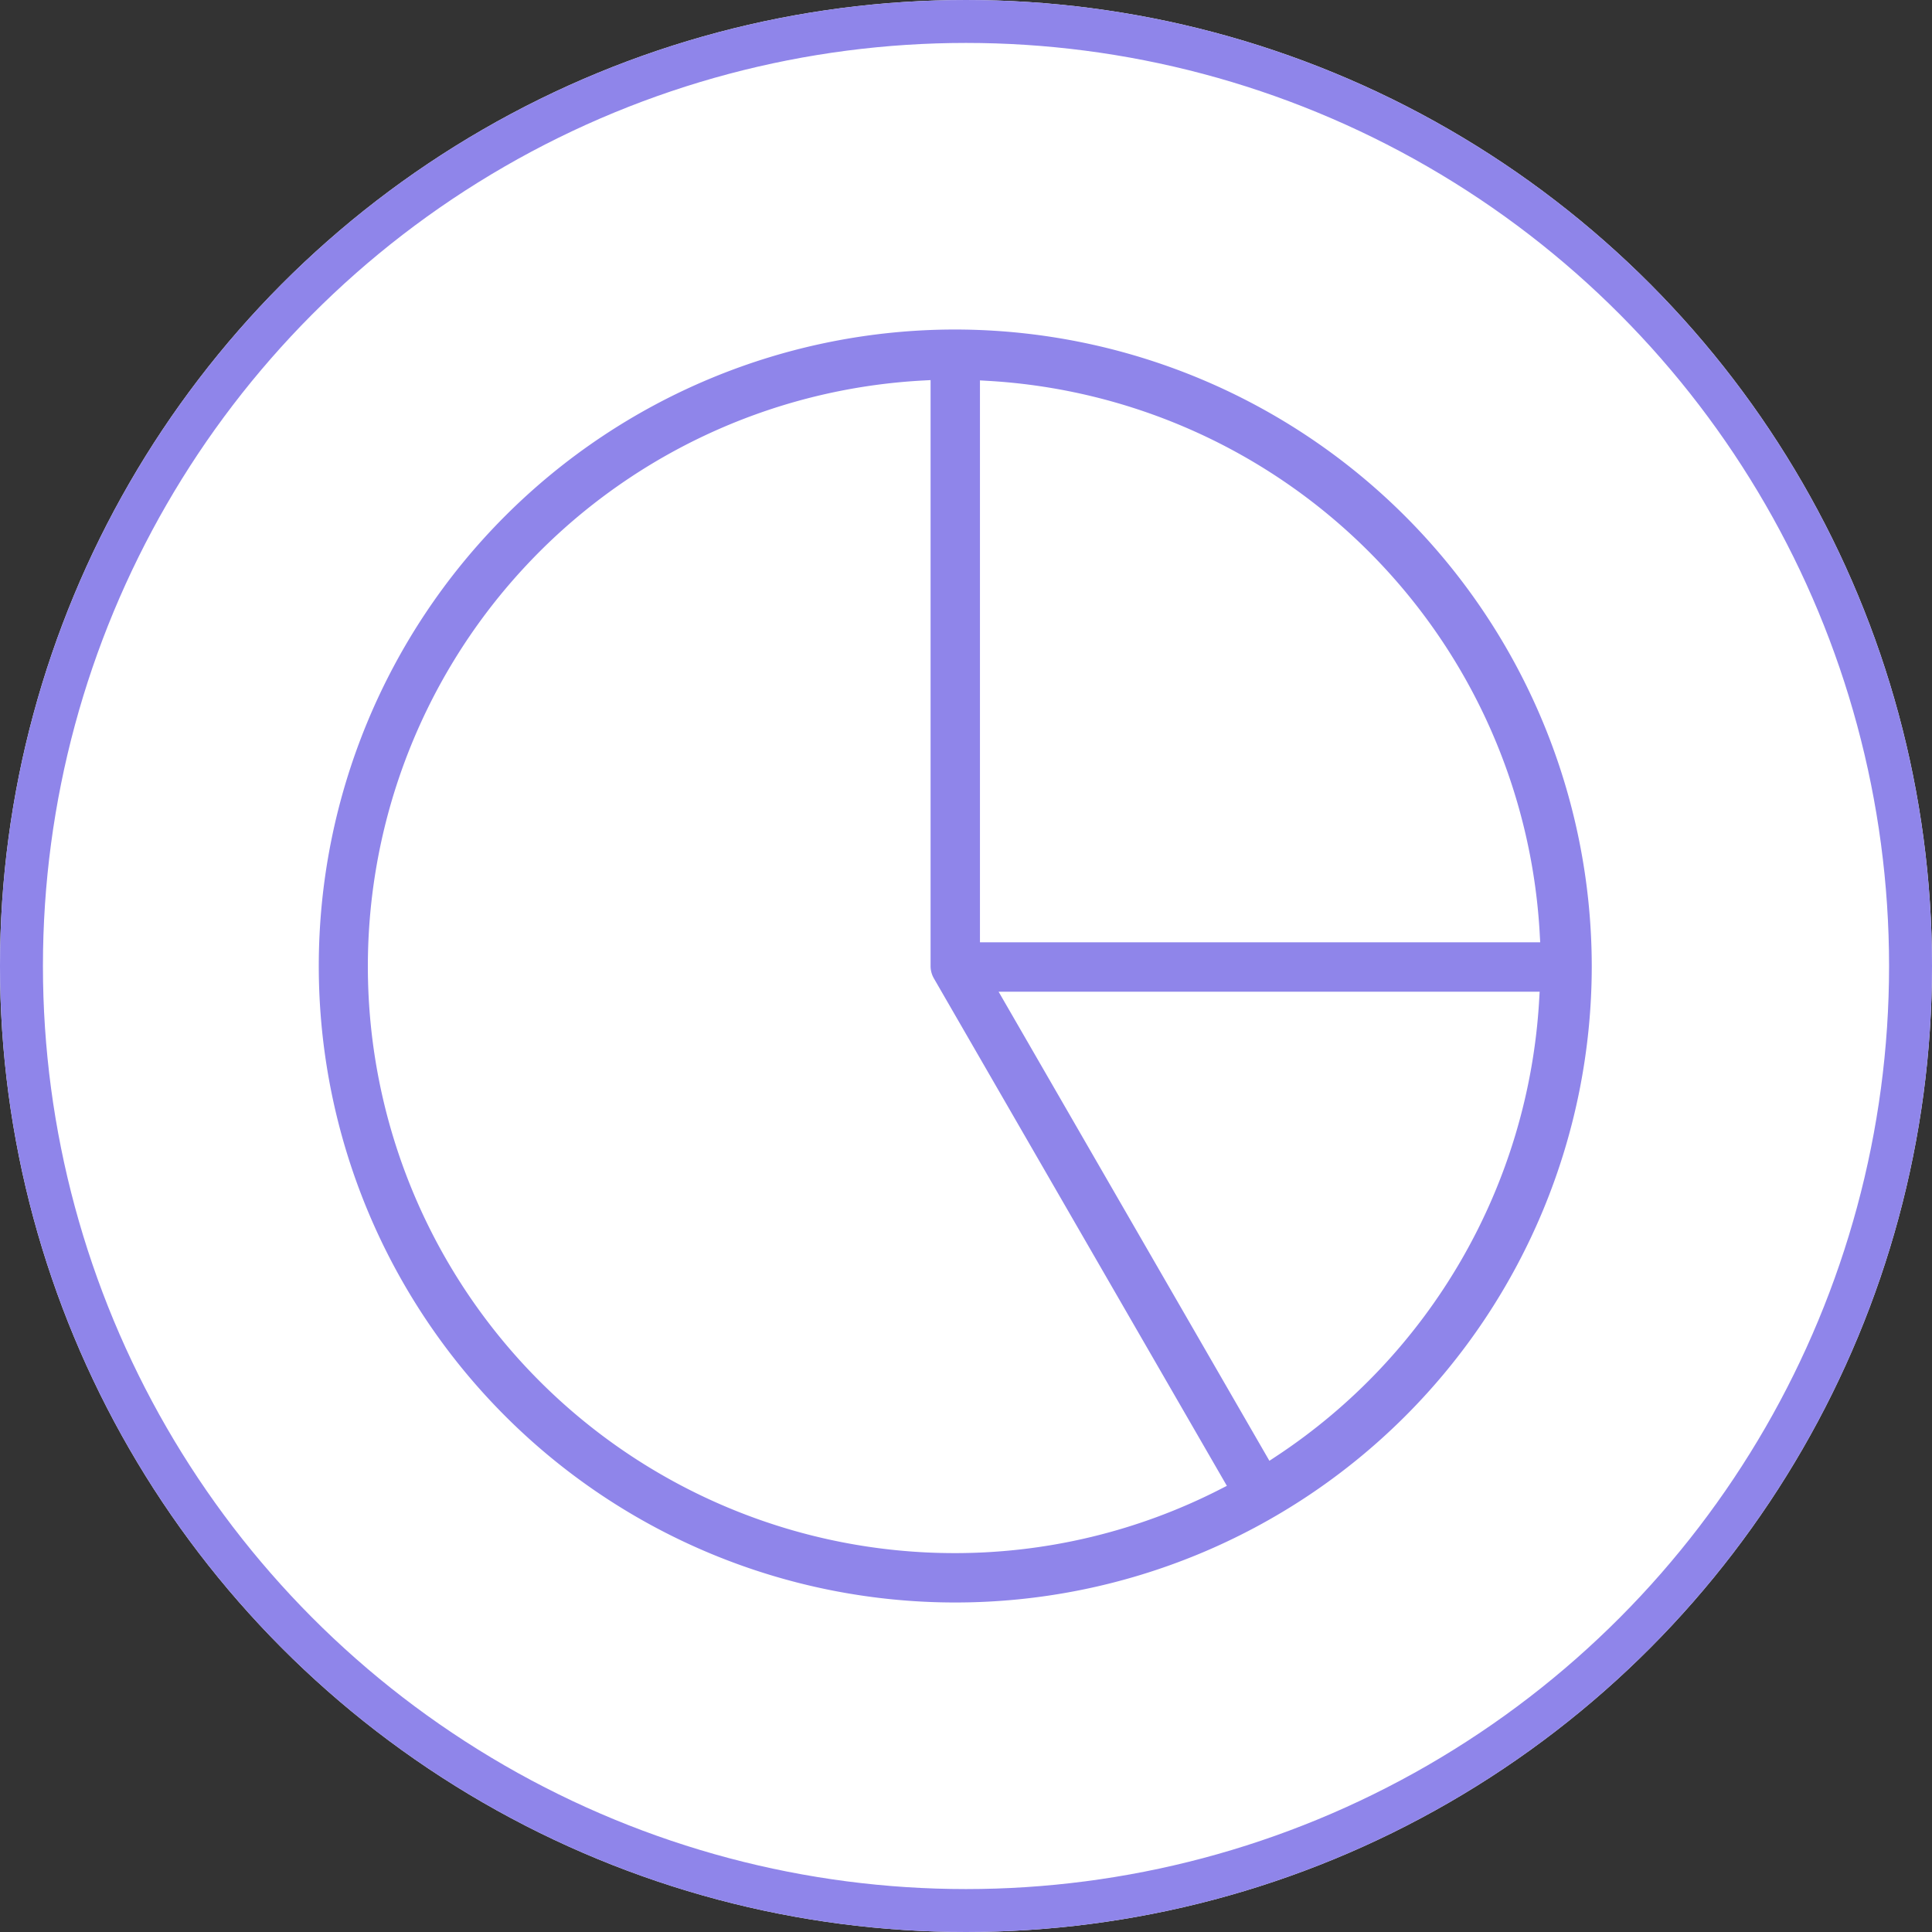<svg xmlns="http://www.w3.org/2000/svg" width="90" height="90" viewBox="0 0 90 90"><rect x="0" y="0" width="90" height="90" fill="#333333" stroke="none"/><g transform="translate(-466 -2684)"><g transform="translate(466 2684)"><g fill="#fff" stroke="#8f85ea" stroke-width="2"><circle cx="45" cy="45" r="45" stroke="none"/><circle cx="45" cy="45" r="44" fill="none"/></g></g><path d="M32,2A30,30,0,1,0,62,32,30.035,30.035,0,0,0,32,2Zm1.5,3.091A26.968,26.968,0,0,1,58.879,30.547H33.5ZM32,59A26.982,26.982,0,0,1,30.5,5.076V32a1.5,1.5,0,0,0,.2.75L44.165,56.072A26.8,26.8,0,0,1,32,59Zm14.751-4.447L34.625,33.547H58.852A27.007,27.007,0,0,1,46.751,54.553Z" transform="translate(478.5 2697)" fill="#8f85ea" stroke="#fff" stroke-width="0.7"/></g></svg>